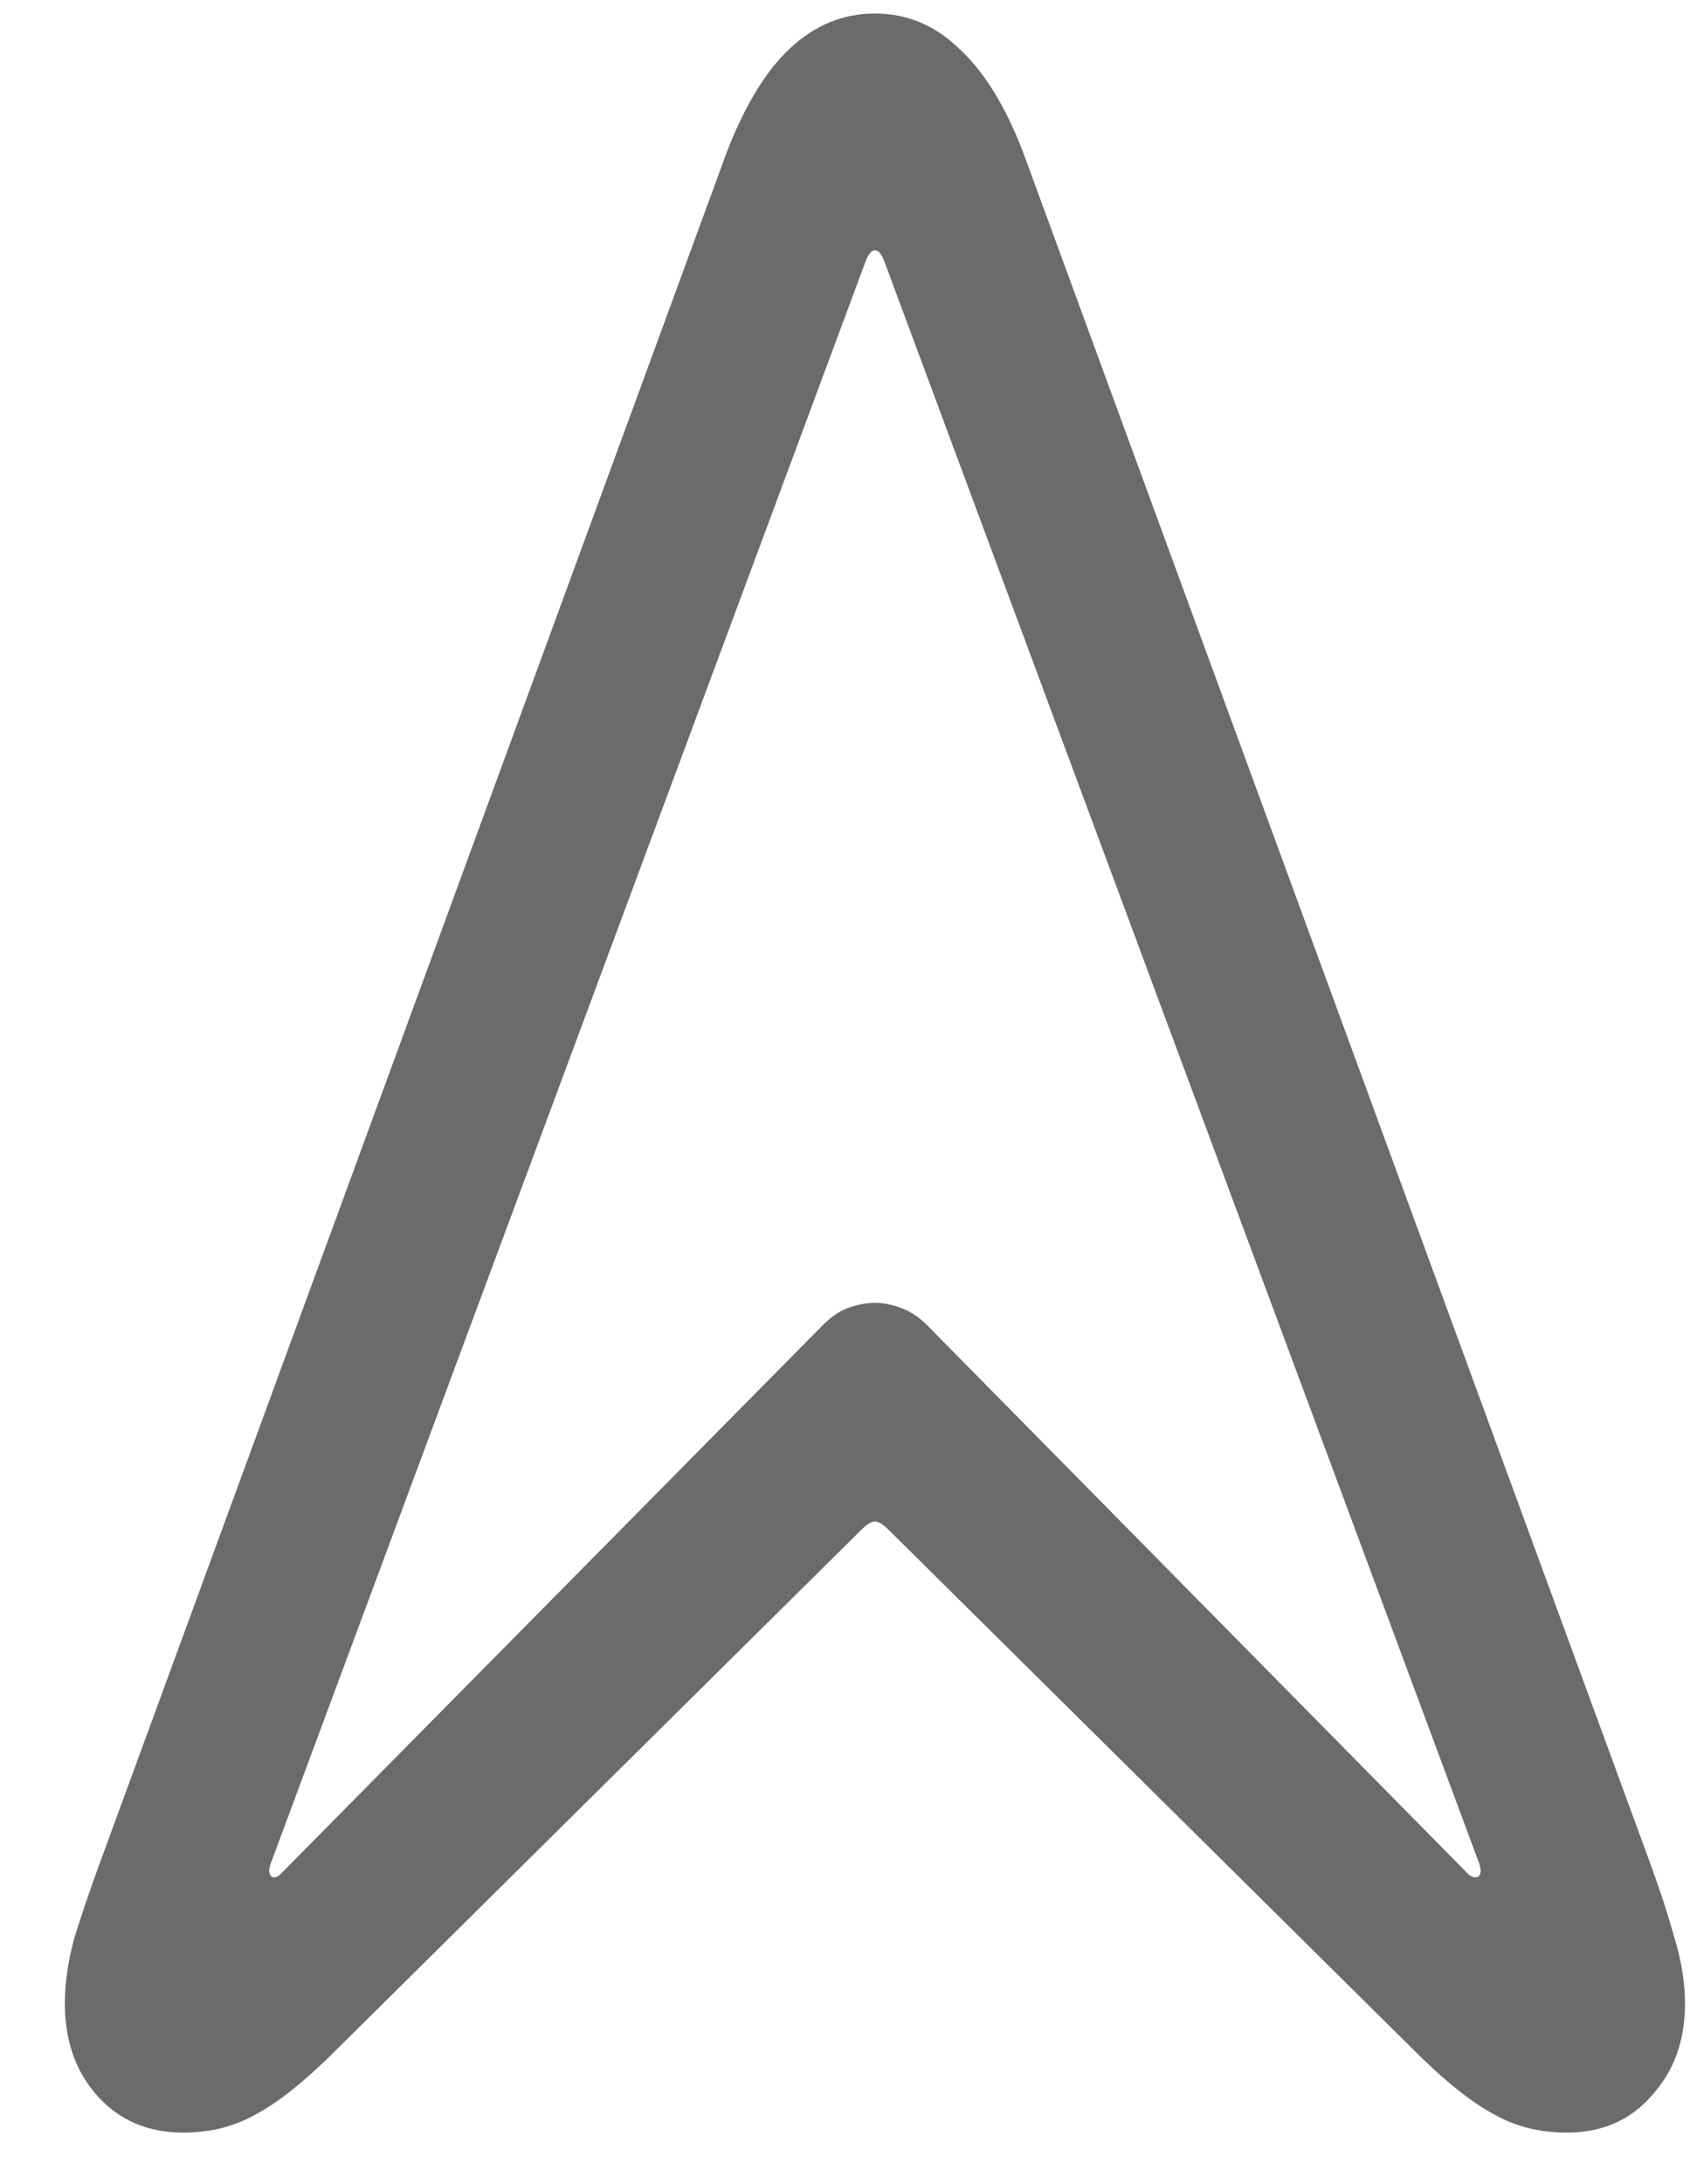 <svg width="24" height="31" viewBox="0 0 24 31" fill="none" xmlns="http://www.w3.org/2000/svg">
<path d="M2.602 30.269C2.097 30.269 1.688 30.092 1.375 29.739C1.073 29.396 0.921 28.962 0.921 28.437C0.921 28.144 0.967 27.831 1.058 27.498C1.159 27.176 1.27 26.848 1.391 26.515L10.321 2.16C10.574 1.504 10.871 1.014 11.214 0.691C11.568 0.358 11.971 0.192 12.425 0.192C12.879 0.192 13.278 0.358 13.621 0.691C13.974 1.014 14.277 1.504 14.529 2.16L23.46 26.515C23.581 26.848 23.687 27.176 23.778 27.498C23.879 27.831 23.929 28.144 23.929 28.437C23.929 28.962 23.773 29.396 23.46 29.739C23.157 30.092 22.754 30.269 22.249 30.269C21.866 30.269 21.523 30.183 21.22 30.011C20.917 29.85 20.569 29.577 20.175 29.194L12.622 21.716C12.541 21.636 12.476 21.595 12.425 21.595C12.375 21.595 12.309 21.636 12.229 21.716L4.675 29.194C4.282 29.577 3.934 29.85 3.631 30.011C3.328 30.183 2.985 30.269 2.602 30.269ZM3.858 26.636C3.898 26.656 3.939 26.646 3.979 26.605L11.623 18.871C11.764 18.719 11.901 18.618 12.032 18.568C12.173 18.517 12.304 18.492 12.425 18.492C12.546 18.492 12.672 18.517 12.804 18.568C12.945 18.618 13.086 18.719 13.227 18.871L20.856 26.605C20.907 26.646 20.952 26.656 20.993 26.636C21.033 26.605 21.038 26.545 21.008 26.454L12.562 3.719C12.521 3.608 12.476 3.552 12.425 3.552C12.375 3.552 12.329 3.608 12.289 3.719L3.843 26.454C3.812 26.545 3.818 26.605 3.858 26.636Z" fill="#6B6B6B"/>
</svg>
